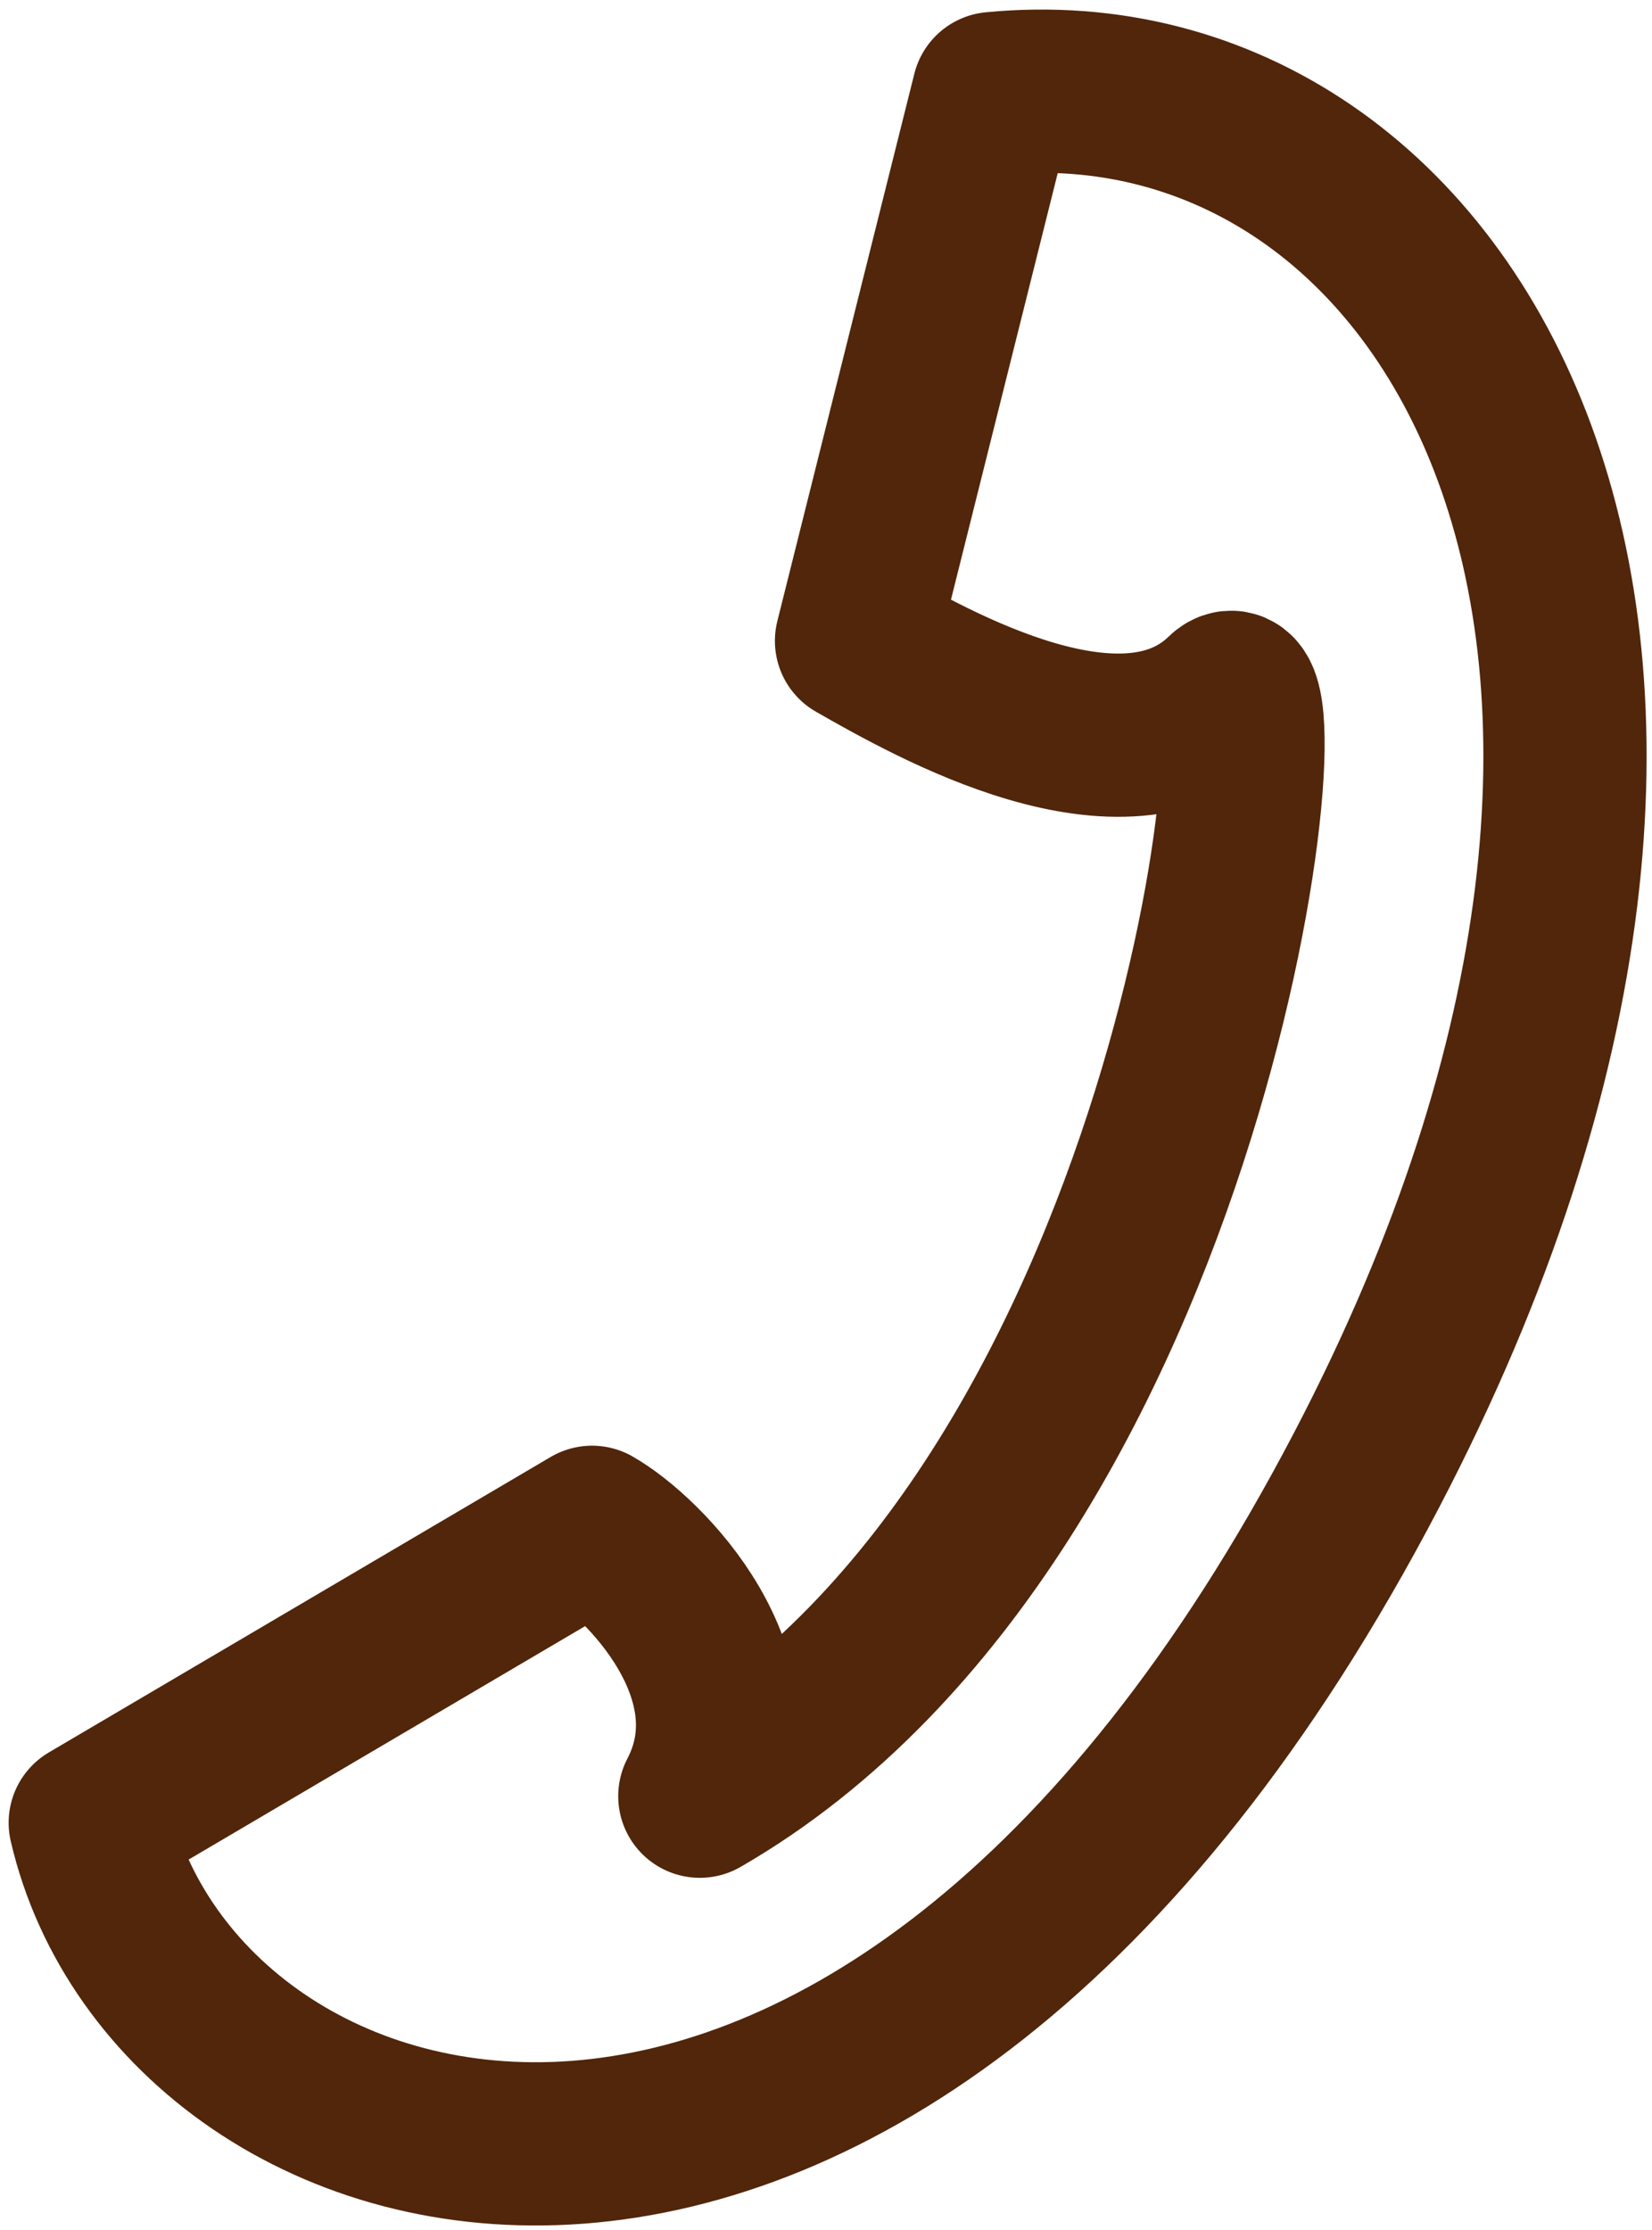 <svg width="103" height="139" viewBox="0 0 103 139" fill="none" xmlns="http://www.w3.org/2000/svg">
<path d="M85.211 91.627C54.619 150.181 11.172 137.508 5.627 113.624L36.914 95.207C40.094 97.019 47.538 104.494 43.633 111.967C74.644 94.081 80.364 39.486 76.387 43.352C70.098 49.466 58.173 42.669 53.403 39.951L61.944 5.831C90.425 3.066 112.327 39.727 85.211 91.627Z" stroke="#51260B" stroke-width="10.177" stroke-linecap="round" stroke-linejoin="round"/>
</svg>
